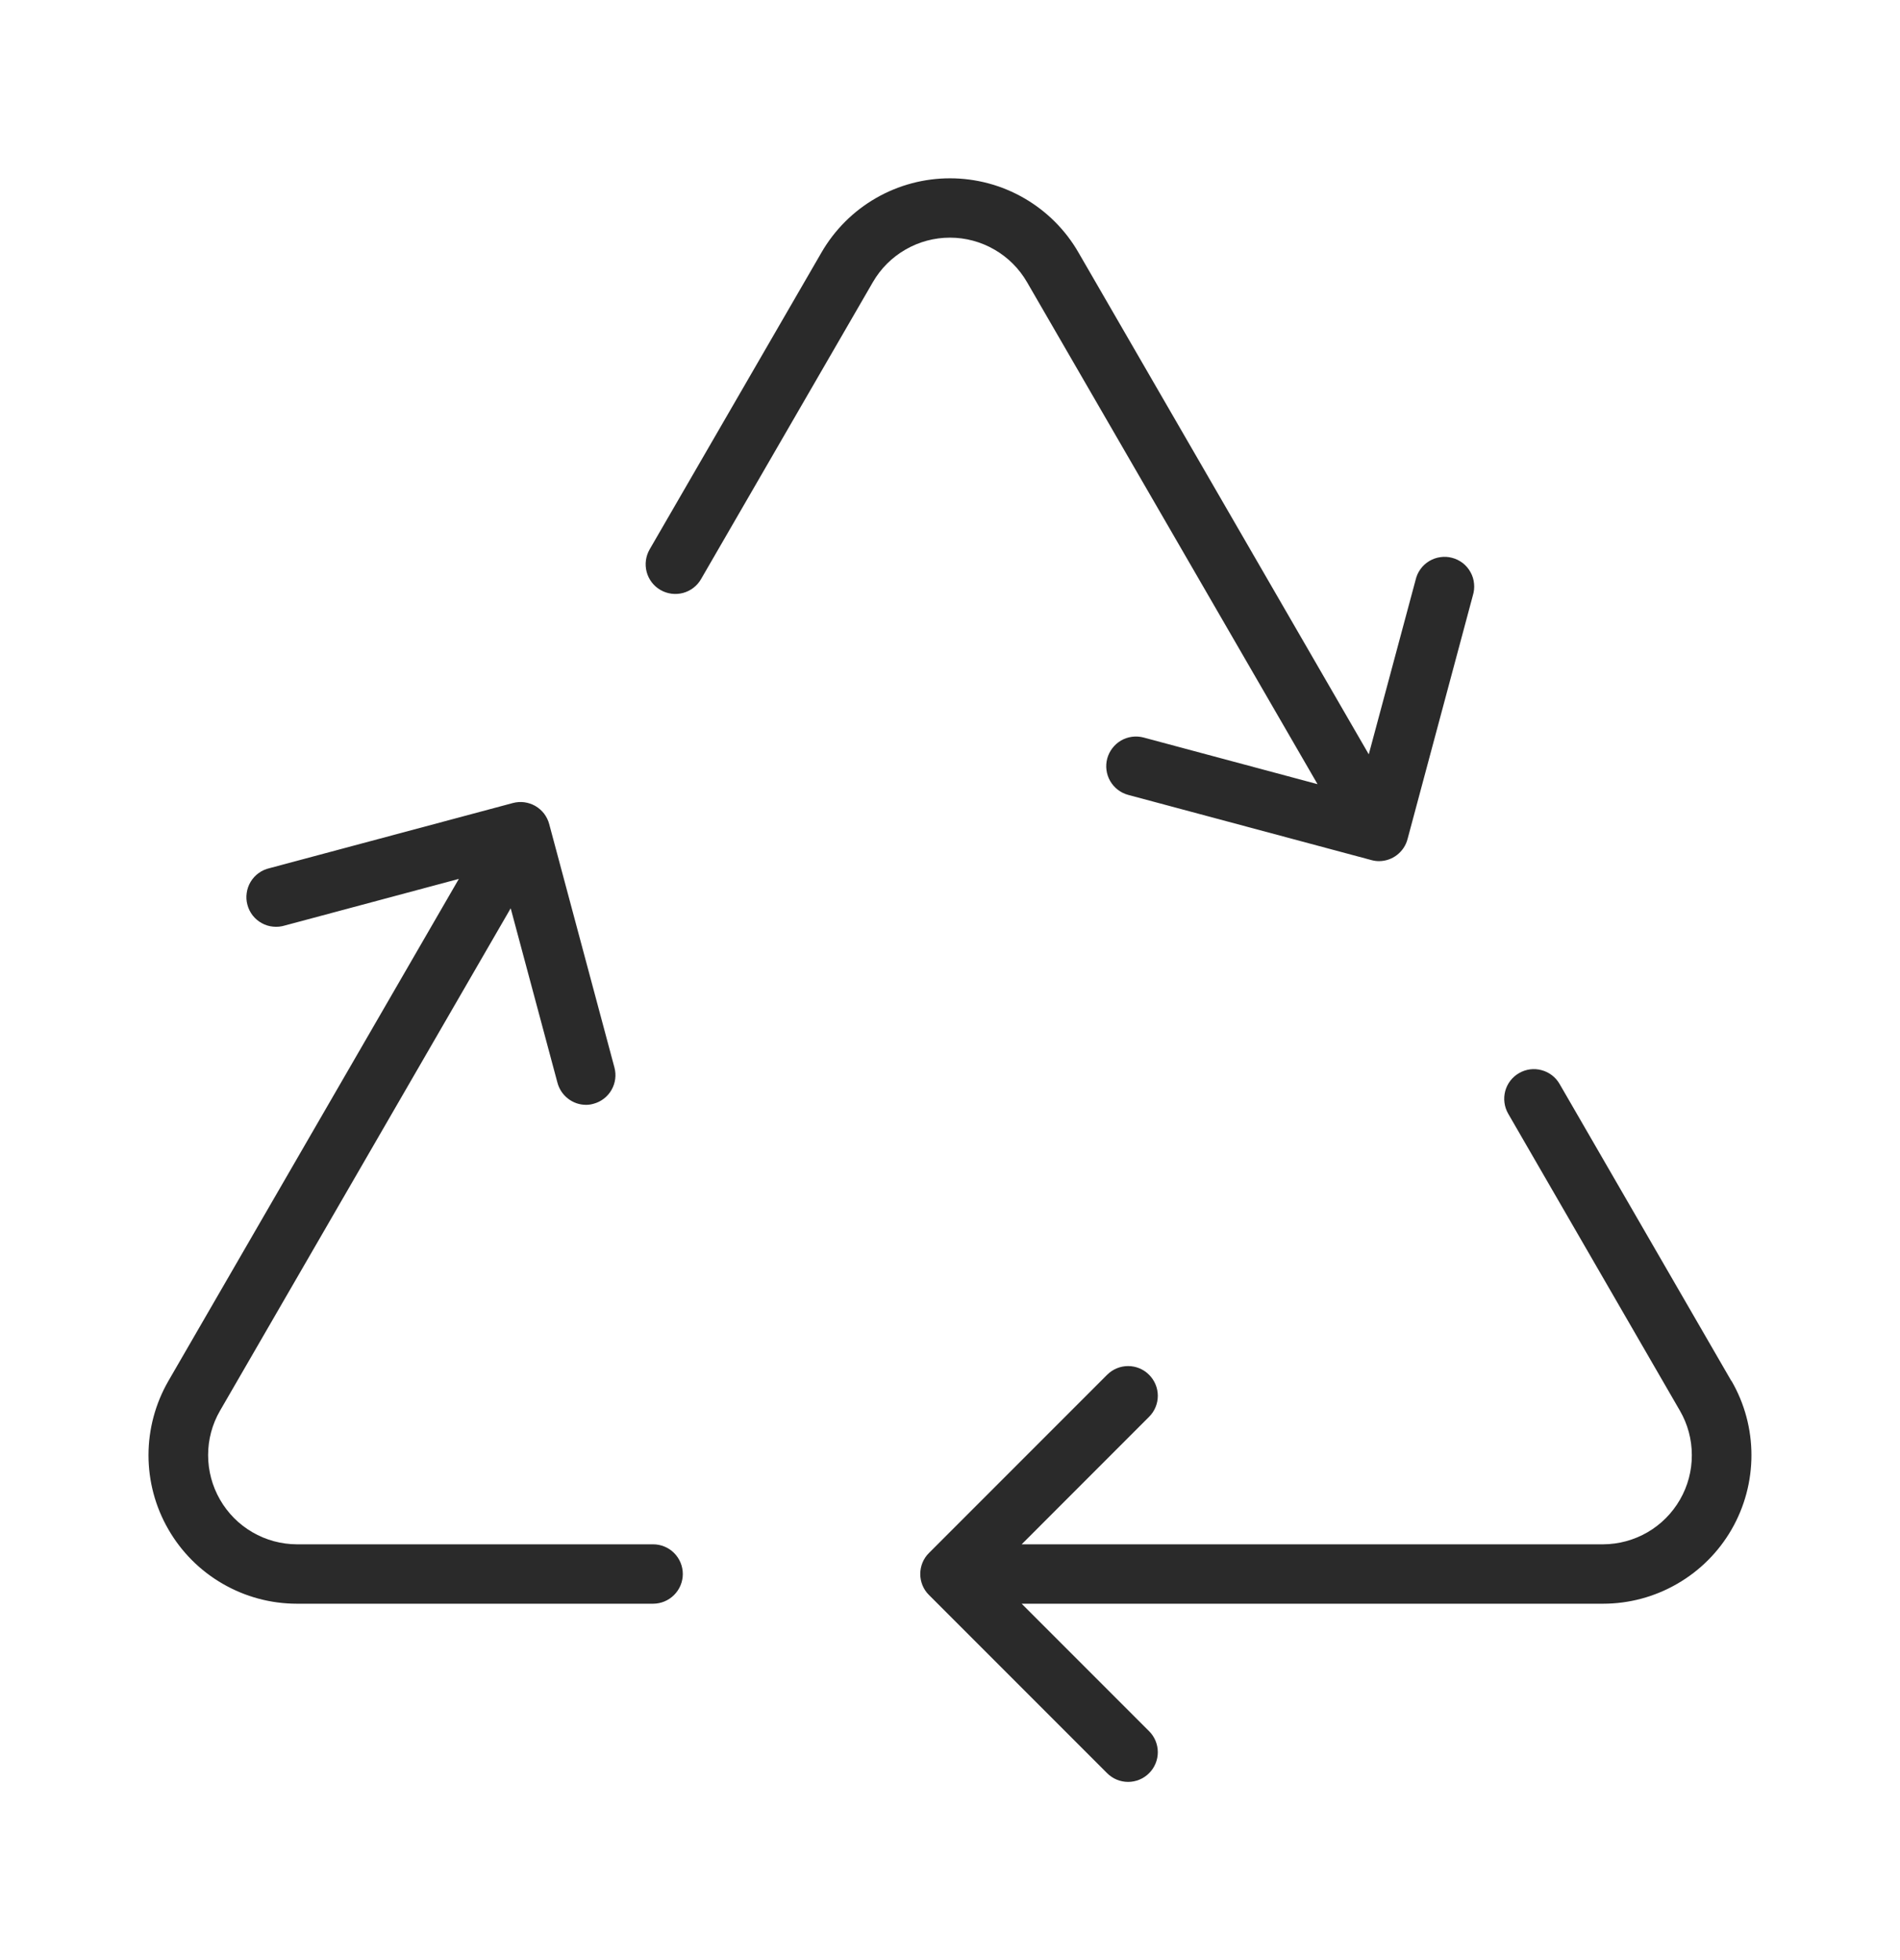 <svg xmlns="http://www.w3.org/2000/svg" fill="none" viewBox="0 0 32 33" height="33" width="32">
<path fill="#2A2A2A" d="M11.5 26.5C11.5 26.632 11.447 26.759 11.353 26.853C11.259 26.947 11.132 27 11 27H5C4.561 27 4.13 26.884 3.75 26.664C3.37 26.445 3.055 26.129 2.836 25.749C2.616 25.369 2.501 24.938 2.501 24.499C2.501 24.061 2.617 23.63 2.836 23.25L7.728 14.797L4.8 15.581C4.735 15.601 4.668 15.608 4.6 15.601C4.533 15.595 4.468 15.575 4.409 15.542C4.35 15.51 4.298 15.466 4.256 15.413C4.215 15.36 4.184 15.299 4.167 15.233C4.149 15.168 4.145 15.1 4.155 15.034C4.164 14.967 4.187 14.902 4.222 14.845C4.257 14.787 4.303 14.737 4.358 14.698C4.413 14.658 4.475 14.631 4.541 14.616L8.637 13.52C8.701 13.503 8.767 13.498 8.832 13.507C8.897 13.516 8.96 13.537 9.017 13.57C9.074 13.603 9.124 13.647 9.164 13.699C9.204 13.752 9.233 13.811 9.25 13.875L10.348 17.971C10.383 18.099 10.365 18.235 10.299 18.35C10.233 18.465 10.124 18.549 9.996 18.583C9.955 18.595 9.913 18.601 9.871 18.601C9.76 18.601 9.653 18.564 9.566 18.496C9.478 18.428 9.416 18.333 9.388 18.226L8.601 15.292L3.706 23.75C3.574 23.977 3.505 24.235 3.505 24.498C3.505 24.761 3.574 25.02 3.705 25.247C3.836 25.475 4.024 25.665 4.252 25.797C4.479 25.929 4.737 25.999 5 26H11C11.132 26 11.259 26.052 11.353 26.146C11.447 26.24 11.5 26.367 11.5 26.5ZM29.16 23.25L26.267 18.25C26.201 18.135 26.092 18.051 25.963 18.017C25.835 17.982 25.699 18 25.584 18.067C25.469 18.133 25.385 18.242 25.351 18.37C25.317 18.498 25.335 18.635 25.401 18.75L28.293 23.75C28.425 23.977 28.494 24.235 28.494 24.498C28.495 24.761 28.426 25.02 28.295 25.247C28.164 25.475 27.975 25.665 27.748 25.797C27.52 25.929 27.262 25.999 27 26H17.207L19.353 23.853C19.447 23.76 19.5 23.632 19.5 23.5C19.5 23.367 19.447 23.24 19.353 23.146C19.26 23.052 19.132 22.999 19 22.999C18.867 22.999 18.74 23.052 18.646 23.146L15.646 26.146C15.599 26.192 15.562 26.247 15.537 26.308C15.512 26.369 15.499 26.434 15.499 26.5C15.499 26.565 15.512 26.631 15.537 26.691C15.562 26.752 15.599 26.807 15.646 26.853L18.646 29.853C18.74 29.947 18.867 30 19 30C19.132 30 19.26 29.947 19.353 29.853C19.447 29.76 19.5 29.632 19.5 29.5C19.5 29.367 19.447 29.24 19.353 29.146L17.207 27H27C27.438 27 27.869 26.884 28.249 26.664C28.629 26.445 28.945 26.129 29.164 25.749C29.383 25.369 29.498 24.938 29.498 24.499C29.498 24.061 29.383 23.63 29.163 23.25H29.16ZM17.297 4.75L22.19 13.202L19.261 12.417C19.133 12.383 18.996 12.401 18.881 12.467C18.767 12.534 18.683 12.643 18.648 12.771C18.614 12.899 18.632 13.036 18.698 13.15C18.765 13.265 18.874 13.349 19.002 13.383L23.1 14.481C23.14 14.492 23.182 14.498 23.225 14.498C23.335 14.498 23.443 14.461 23.53 14.393C23.617 14.325 23.68 14.23 23.707 14.123L24.806 10.025C24.826 9.96 24.833 9.893 24.826 9.825C24.82 9.758 24.8 9.693 24.767 9.634C24.735 9.575 24.691 9.523 24.638 9.481C24.584 9.44 24.524 9.409 24.458 9.392C24.393 9.374 24.325 9.37 24.259 9.38C24.192 9.389 24.128 9.412 24.07 9.447C24.012 9.482 23.962 9.528 23.923 9.583C23.883 9.638 23.856 9.7 23.841 9.766L23.053 12.7L18.163 4.25C17.944 3.87 17.628 3.555 17.248 3.336C16.869 3.117 16.438 3.002 16 3.002C15.561 3.002 15.131 3.117 14.751 3.336C14.371 3.555 14.056 3.87 13.836 4.25L10.941 9.25C10.875 9.365 10.857 9.501 10.891 9.629C10.925 9.757 11.009 9.867 11.124 9.933C11.239 9.999 11.375 10.017 11.504 9.983C11.632 9.948 11.741 9.865 11.807 9.75L14.701 4.75C14.833 4.522 15.022 4.333 15.25 4.202C15.478 4.07 15.736 4.001 15.999 4.001C16.262 4.001 16.52 4.07 16.748 4.202C16.976 4.333 17.165 4.522 17.297 4.75Z"></path>
</svg>
